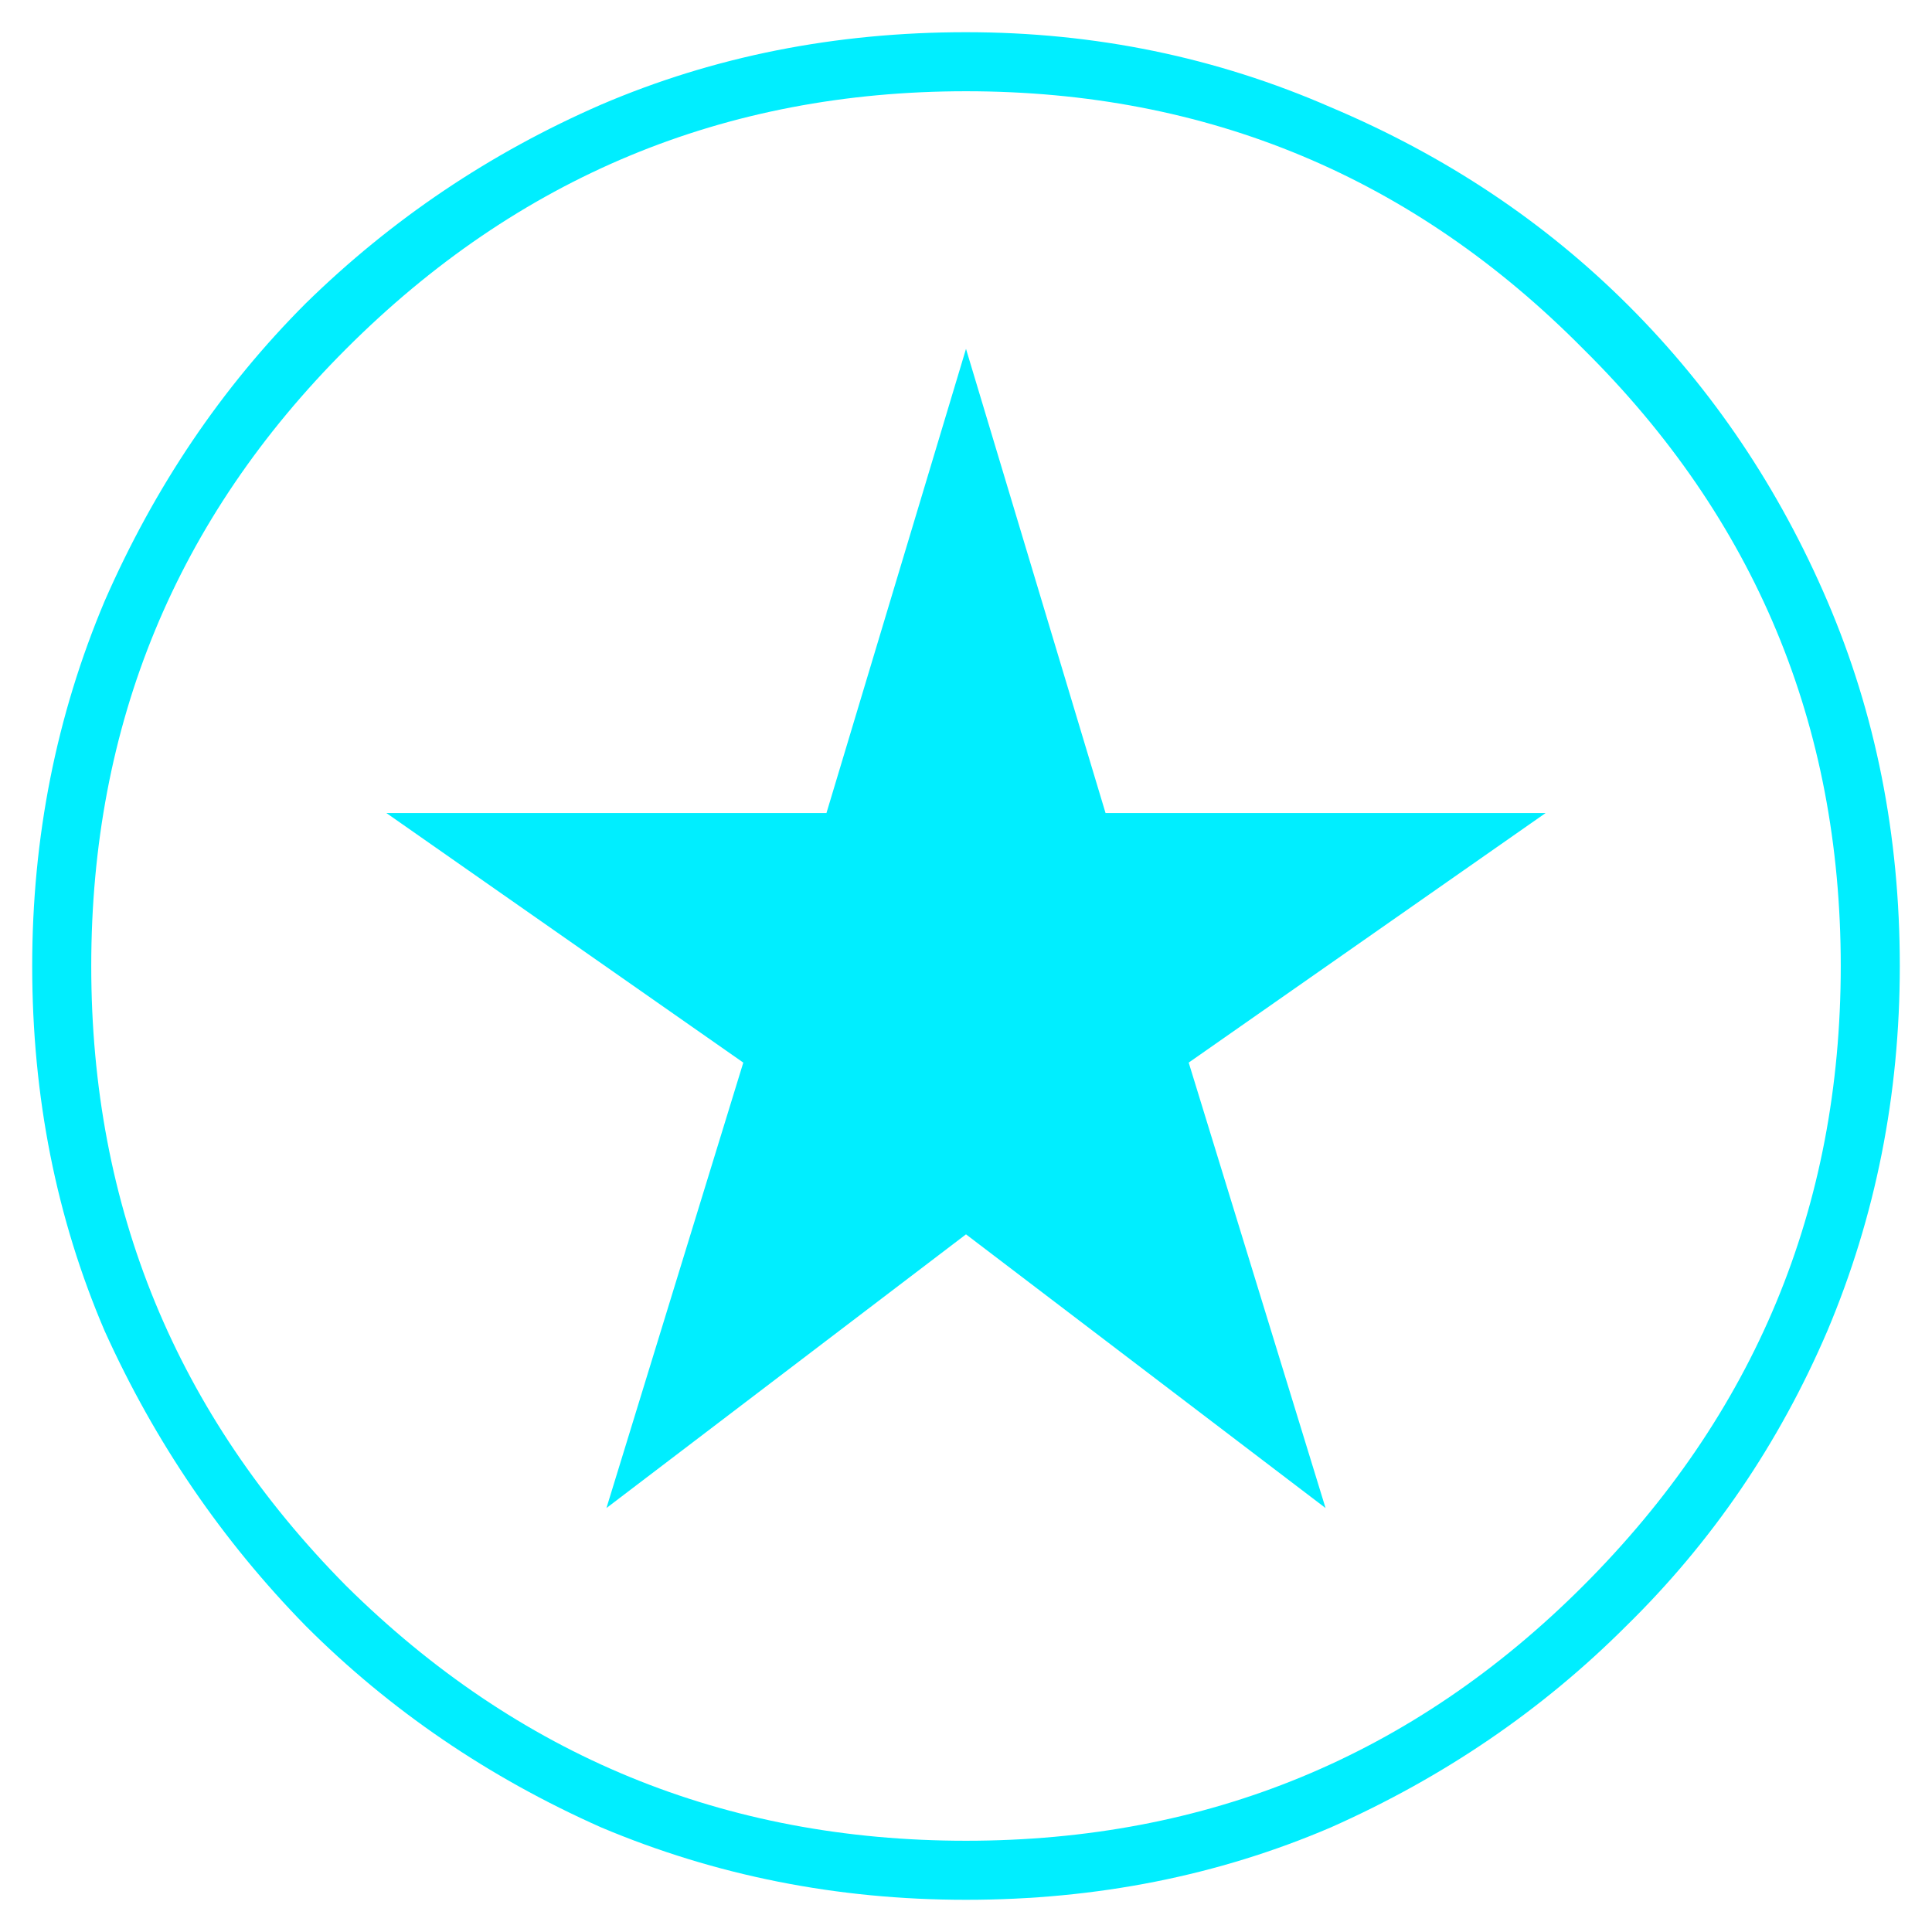 <svg width="48" height="48" viewBox="0 0 48 48" fill="none" xmlns="http://www.w3.org/2000/svg">
<path d="M15.067 37.467L24 30.667L32.933 37.467L29.533 26.4L38.4 20.2H27.467L24 8.667L20.533 20.2H9.6L18.467 26.4L15.067 37.467ZM24 47.2C20.8 47.2 17.778 46.6 14.933 45.4C12.133 44.156 9.689 42.489 7.6 40.4C5.511 38.267 3.844 35.822 2.6 33.067C1.4 30.267 0.8 27.244 0.8 24C0.8 20.8 1.4 17.778 2.6 14.933C3.844 12.089 5.511 9.622 7.6 7.533C9.733 5.444 12.178 3.8 14.933 2.6C17.733 1.4 20.756 0.8 24 0.8C27.2 0.8 30.222 1.422 33.067 2.667C35.911 3.867 38.378 5.511 40.467 7.6C42.556 9.689 44.2 12.133 45.4 14.933C46.6 17.733 47.2 20.756 47.2 24C47.2 27.2 46.6 30.222 45.4 33.067C44.2 35.867 42.533 38.311 40.4 40.4C38.311 42.489 35.867 44.156 33.067 45.4C30.267 46.6 27.244 47.2 24 47.2ZM24 45.733C30 45.733 35.111 43.622 39.333 39.4C43.6 35.133 45.733 30 45.733 24C45.733 18 43.6 12.889 39.333 8.667C35.111 4.4 30 2.267 24 2.267C18 2.267 12.867 4.4 8.6 8.667C4.378 12.889 2.267 18 2.267 24C2.267 30 4.378 35.133 8.6 39.4C12.867 43.622 18 45.733 24 45.733Z" fill="#00EEFF"/>
</svg>

